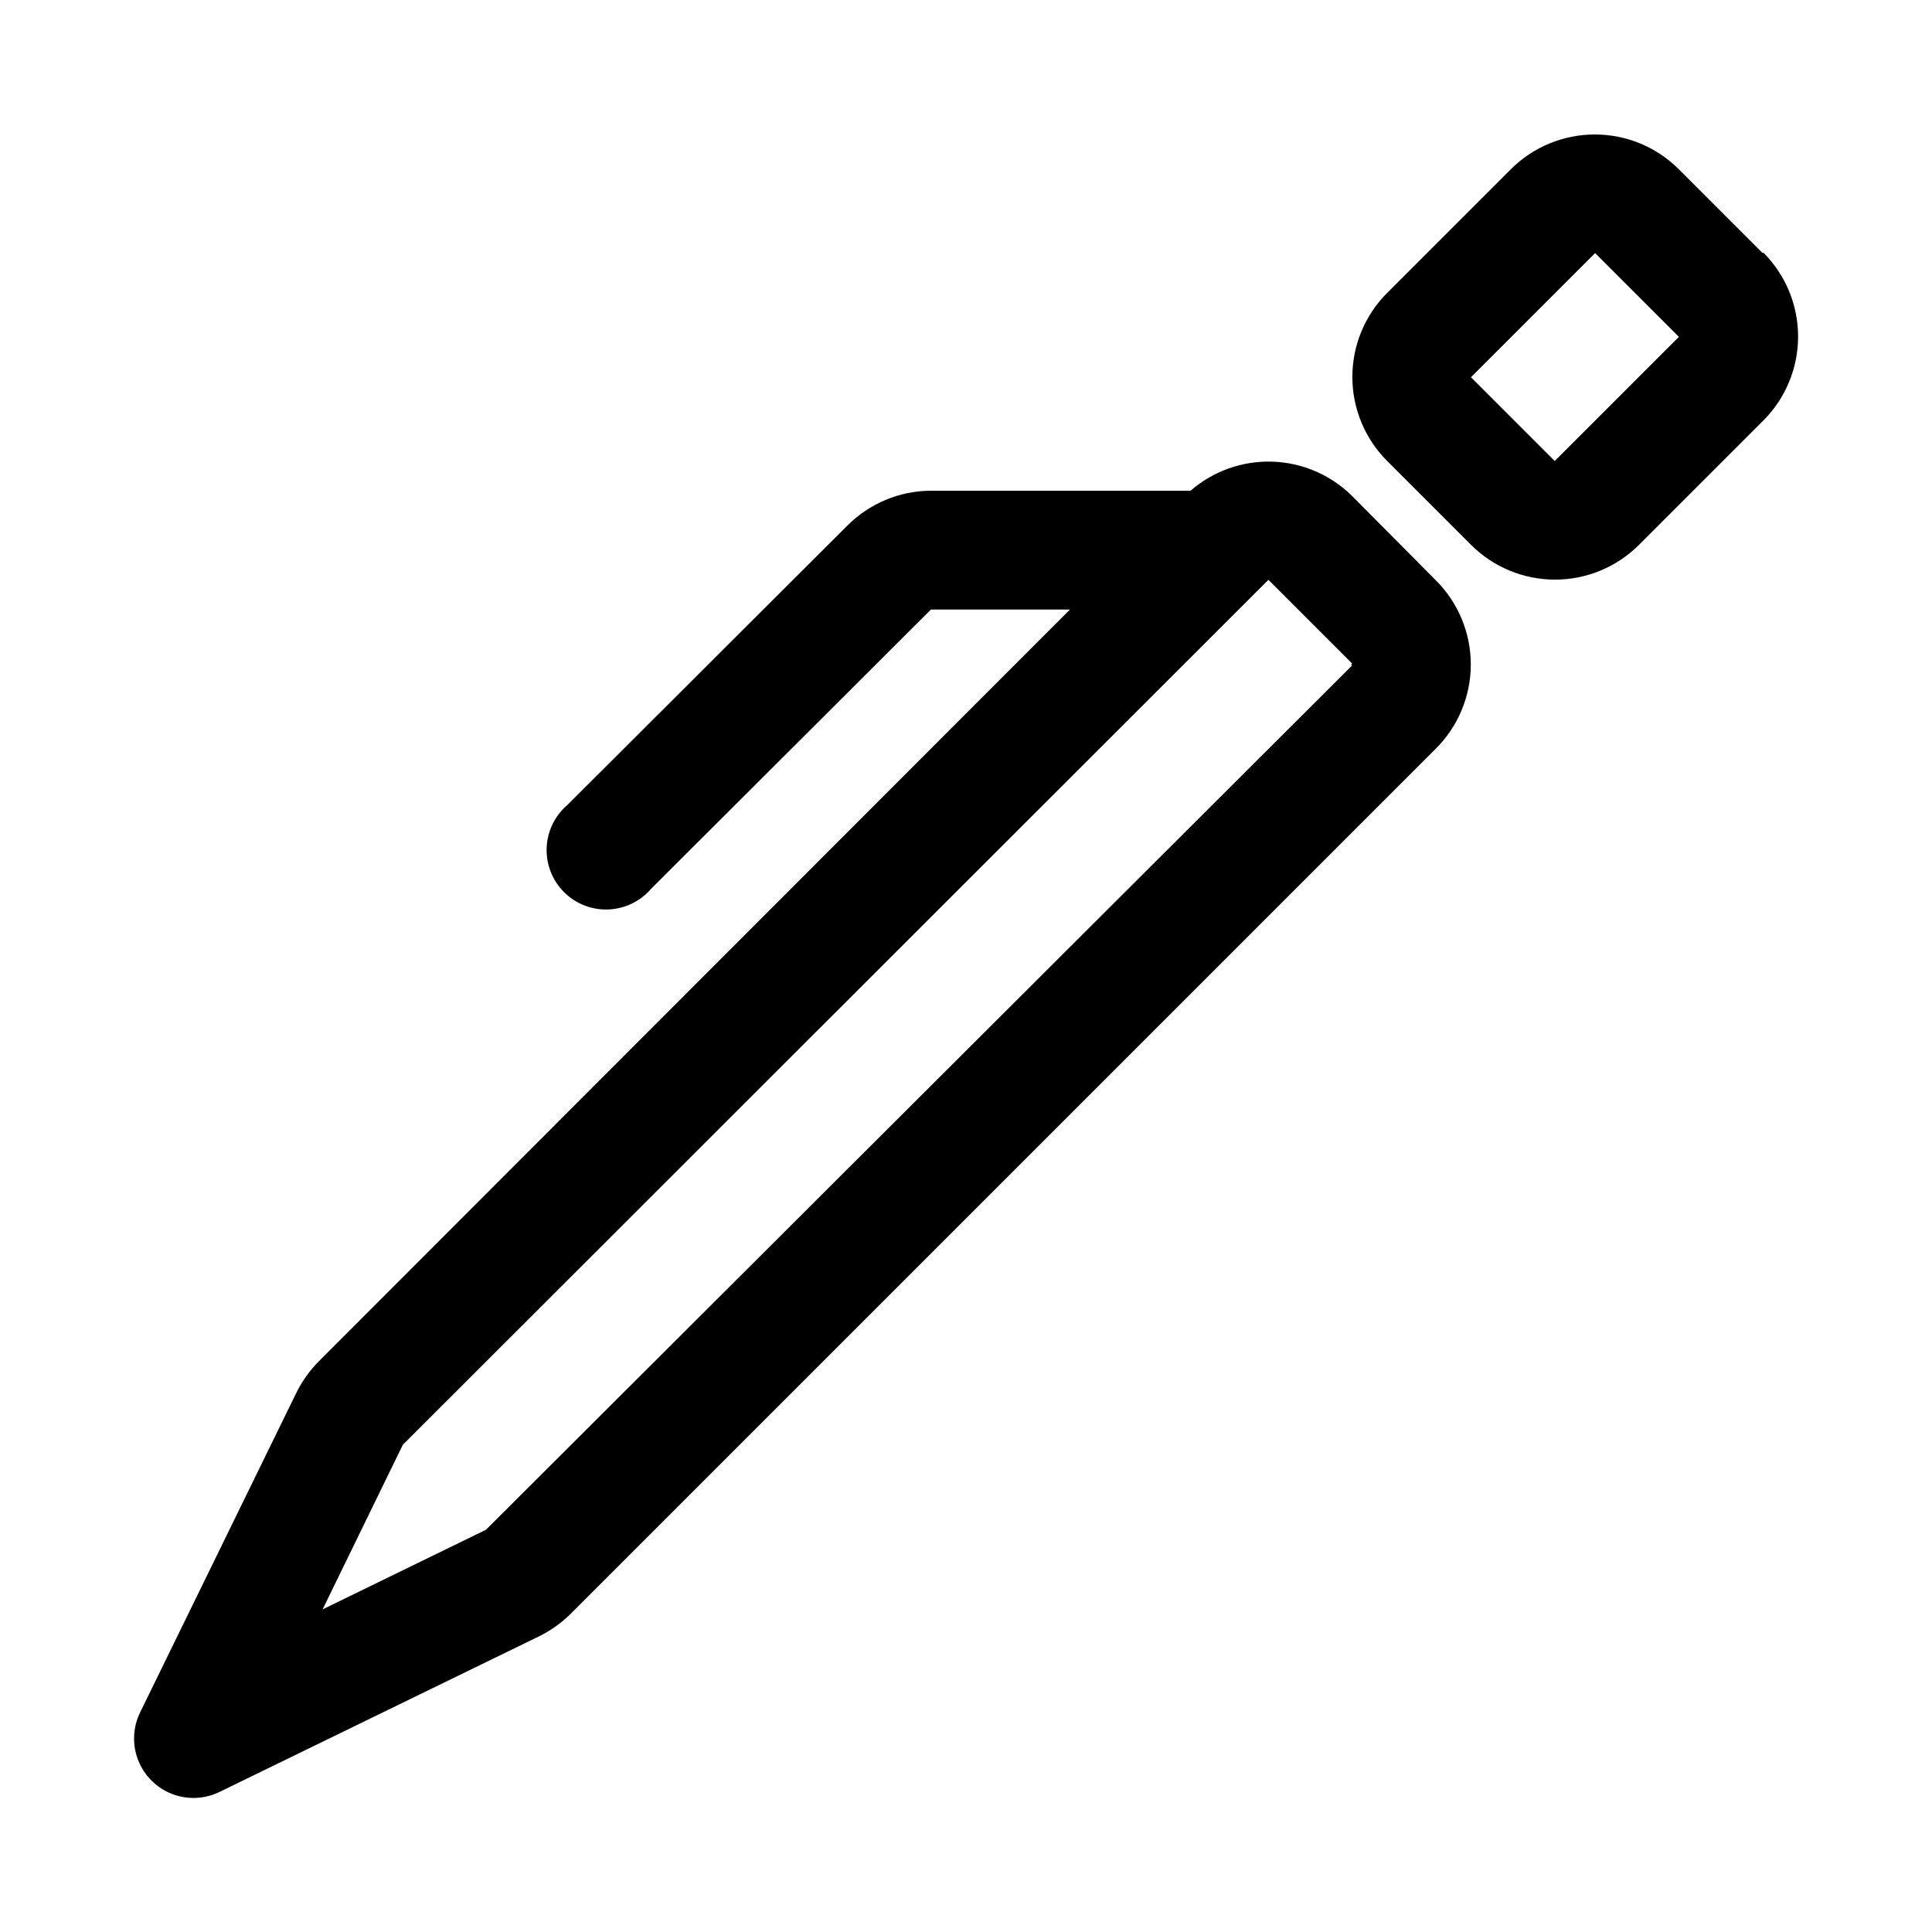 <?xml version="1.0" encoding="UTF-8"?>
<!-- Uploaded to: SVG Repo, www.svgrepo.com, Generator: SVG Repo Mixer Tools -->
<svg fill="#000000" width="800px" height="800px" version="1.1" viewBox="144 144 512 512" xmlns="http://www.w3.org/2000/svg">
 <g>
  <path d="m502.34 275.46c-5.644-5.598-13.191-8.855-21.137-9.117-7.941-0.262-15.688 2.488-21.688 7.699h-68.801c-8.34 0.035-16.324 3.375-22.199 9.289l-74.156 73.996c-3.332 2.852-5.32 6.969-5.492 11.352-0.168 4.383 1.5 8.637 4.602 11.738 3.102 3.102 7.356 4.769 11.738 4.602 4.383-0.172 8.5-2.16 11.352-5.492l74.156-73.996h36.84l-199 199.16c-2.512 2.527-4.586 5.453-6.141 8.66l-41.25 84.387c-1.961 3.965-2.168 8.566-0.57 12.688 1.602 4.121 4.859 7.383 8.98 8.98 4.121 1.602 8.727 1.395 12.688-0.57l84.387-41.09c3.207-1.555 6.133-3.629 8.66-6.141l229.07-229.08c6.012-5.918 9.395-14 9.395-22.434s-3.383-16.516-9.395-22.434zm0 44.871-229.55 229.07-43.293 21.098 21.254-43.609 229.39-229.23 22.199 22.199-0.316 0.316z"/>
  <path d="m611.12 211.07-22.199-22.199c-5.906-5.914-13.918-9.234-22.277-9.234-8.355 0-16.371 3.32-22.277 9.234l-32.746 32.746c-5.914 5.906-9.234 13.922-9.234 22.277 0 8.359 3.32 16.375 9.234 22.281l22.199 22.199c5.906 5.91 13.918 9.234 22.277 9.234 8.355 0 16.371-3.324 22.277-9.234l32.906-32.906c5.91-5.906 9.234-13.922 9.234-22.277 0-8.359-3.324-16.371-9.234-22.277zm-55.105 55.105-22.195-22.199 32.902-32.906 22.199 22.199z"/>
 </g>
</svg>